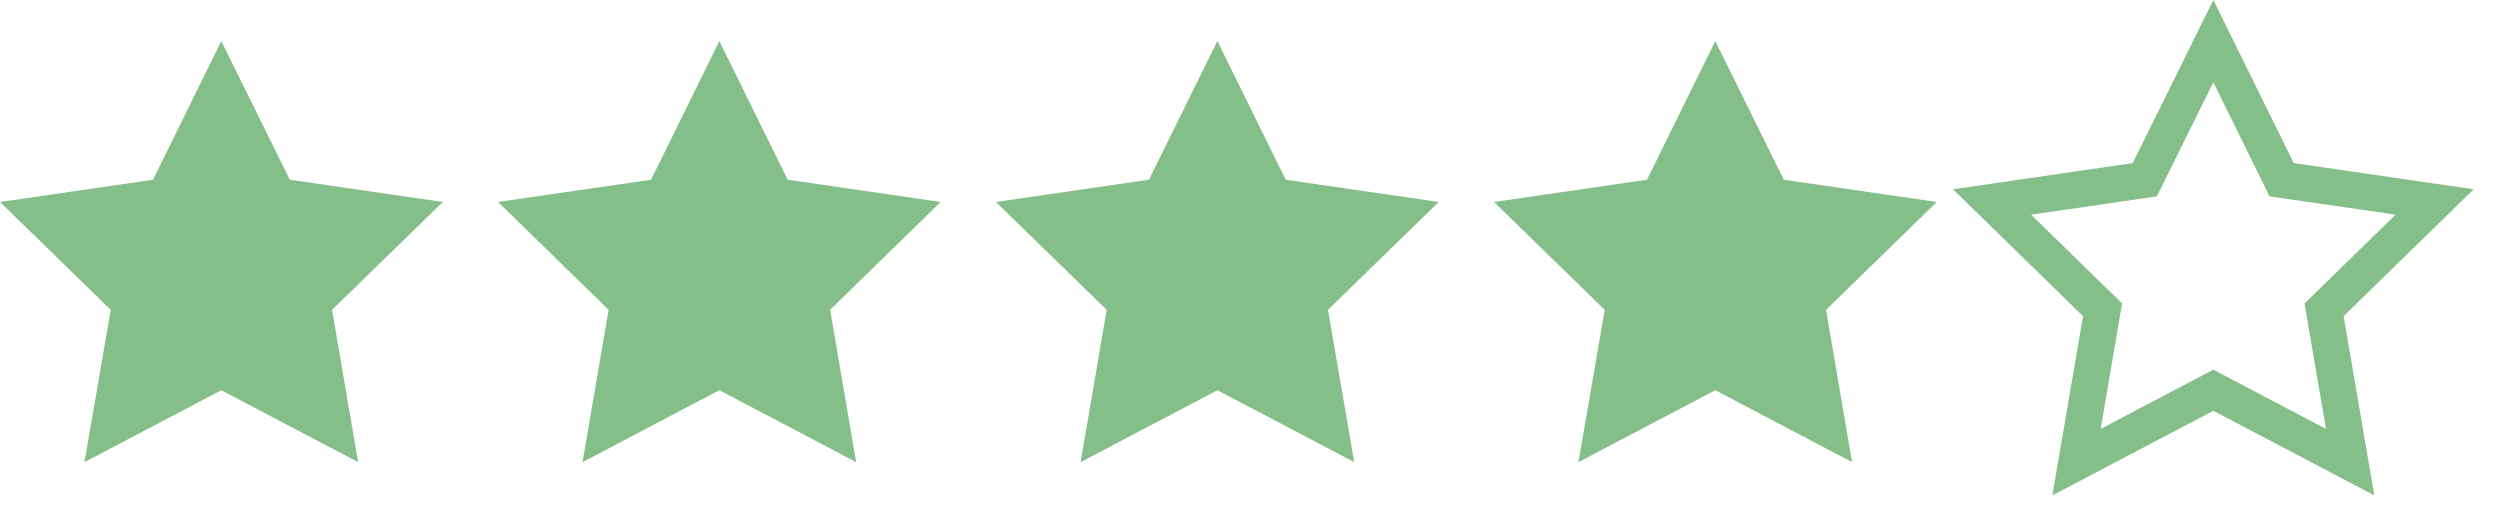 <svg width="81" height="17" viewBox="0 0 81 17" fill="none" xmlns="http://www.w3.org/2000/svg">
<g clip-path="url(#clip0)">
<path d="M7.17 1.332L9.39 5.823L14.347 6.544L10.758 10.038L11.603 14.973L7.17 12.643L2.737 14.973L3.588 10.038L0 6.544L4.957 5.823L7.17 1.332Z" fill="#84BE88"/>
<path d="M23.307 1.332L25.52 5.823L30.477 6.544L26.896 10.038L27.74 14.973L23.307 12.643L18.874 14.973L19.719 10.038L16.137 6.544L21.094 5.823L23.307 1.332Z" fill="#84BE88"/>
<path d="M39.444 1.332L41.657 5.823L46.614 6.544L43.026 10.038L43.877 14.973L39.444 12.643L35.012 14.973L35.856 10.038L32.267 6.544L37.224 5.823L39.444 1.332Z" fill="#84BE88"/>
<path d="M55.575 1.332L57.795 5.823L62.752 6.544L59.163 10.038L60.007 14.973L55.575 12.643L51.142 14.973L51.993 10.038L48.405 6.544L53.362 5.823L55.575 1.332Z" fill="#84BE88"/>
<path d="M71.712 1.332L73.925 5.823L78.882 6.544L75.3 10.038L76.145 14.973L71.712 12.643L67.279 14.973L68.123 10.038L64.542 6.544L69.492 5.823L71.712 1.332Z" stroke="#84BE88" stroke-width="1.179" stroke-miterlimit="10"/>
</g>
<defs>
<clipPath id="clip0">
<rect width="80.148" height="16.05" fill="white"/>
</clipPath>
</defs>
</svg>
